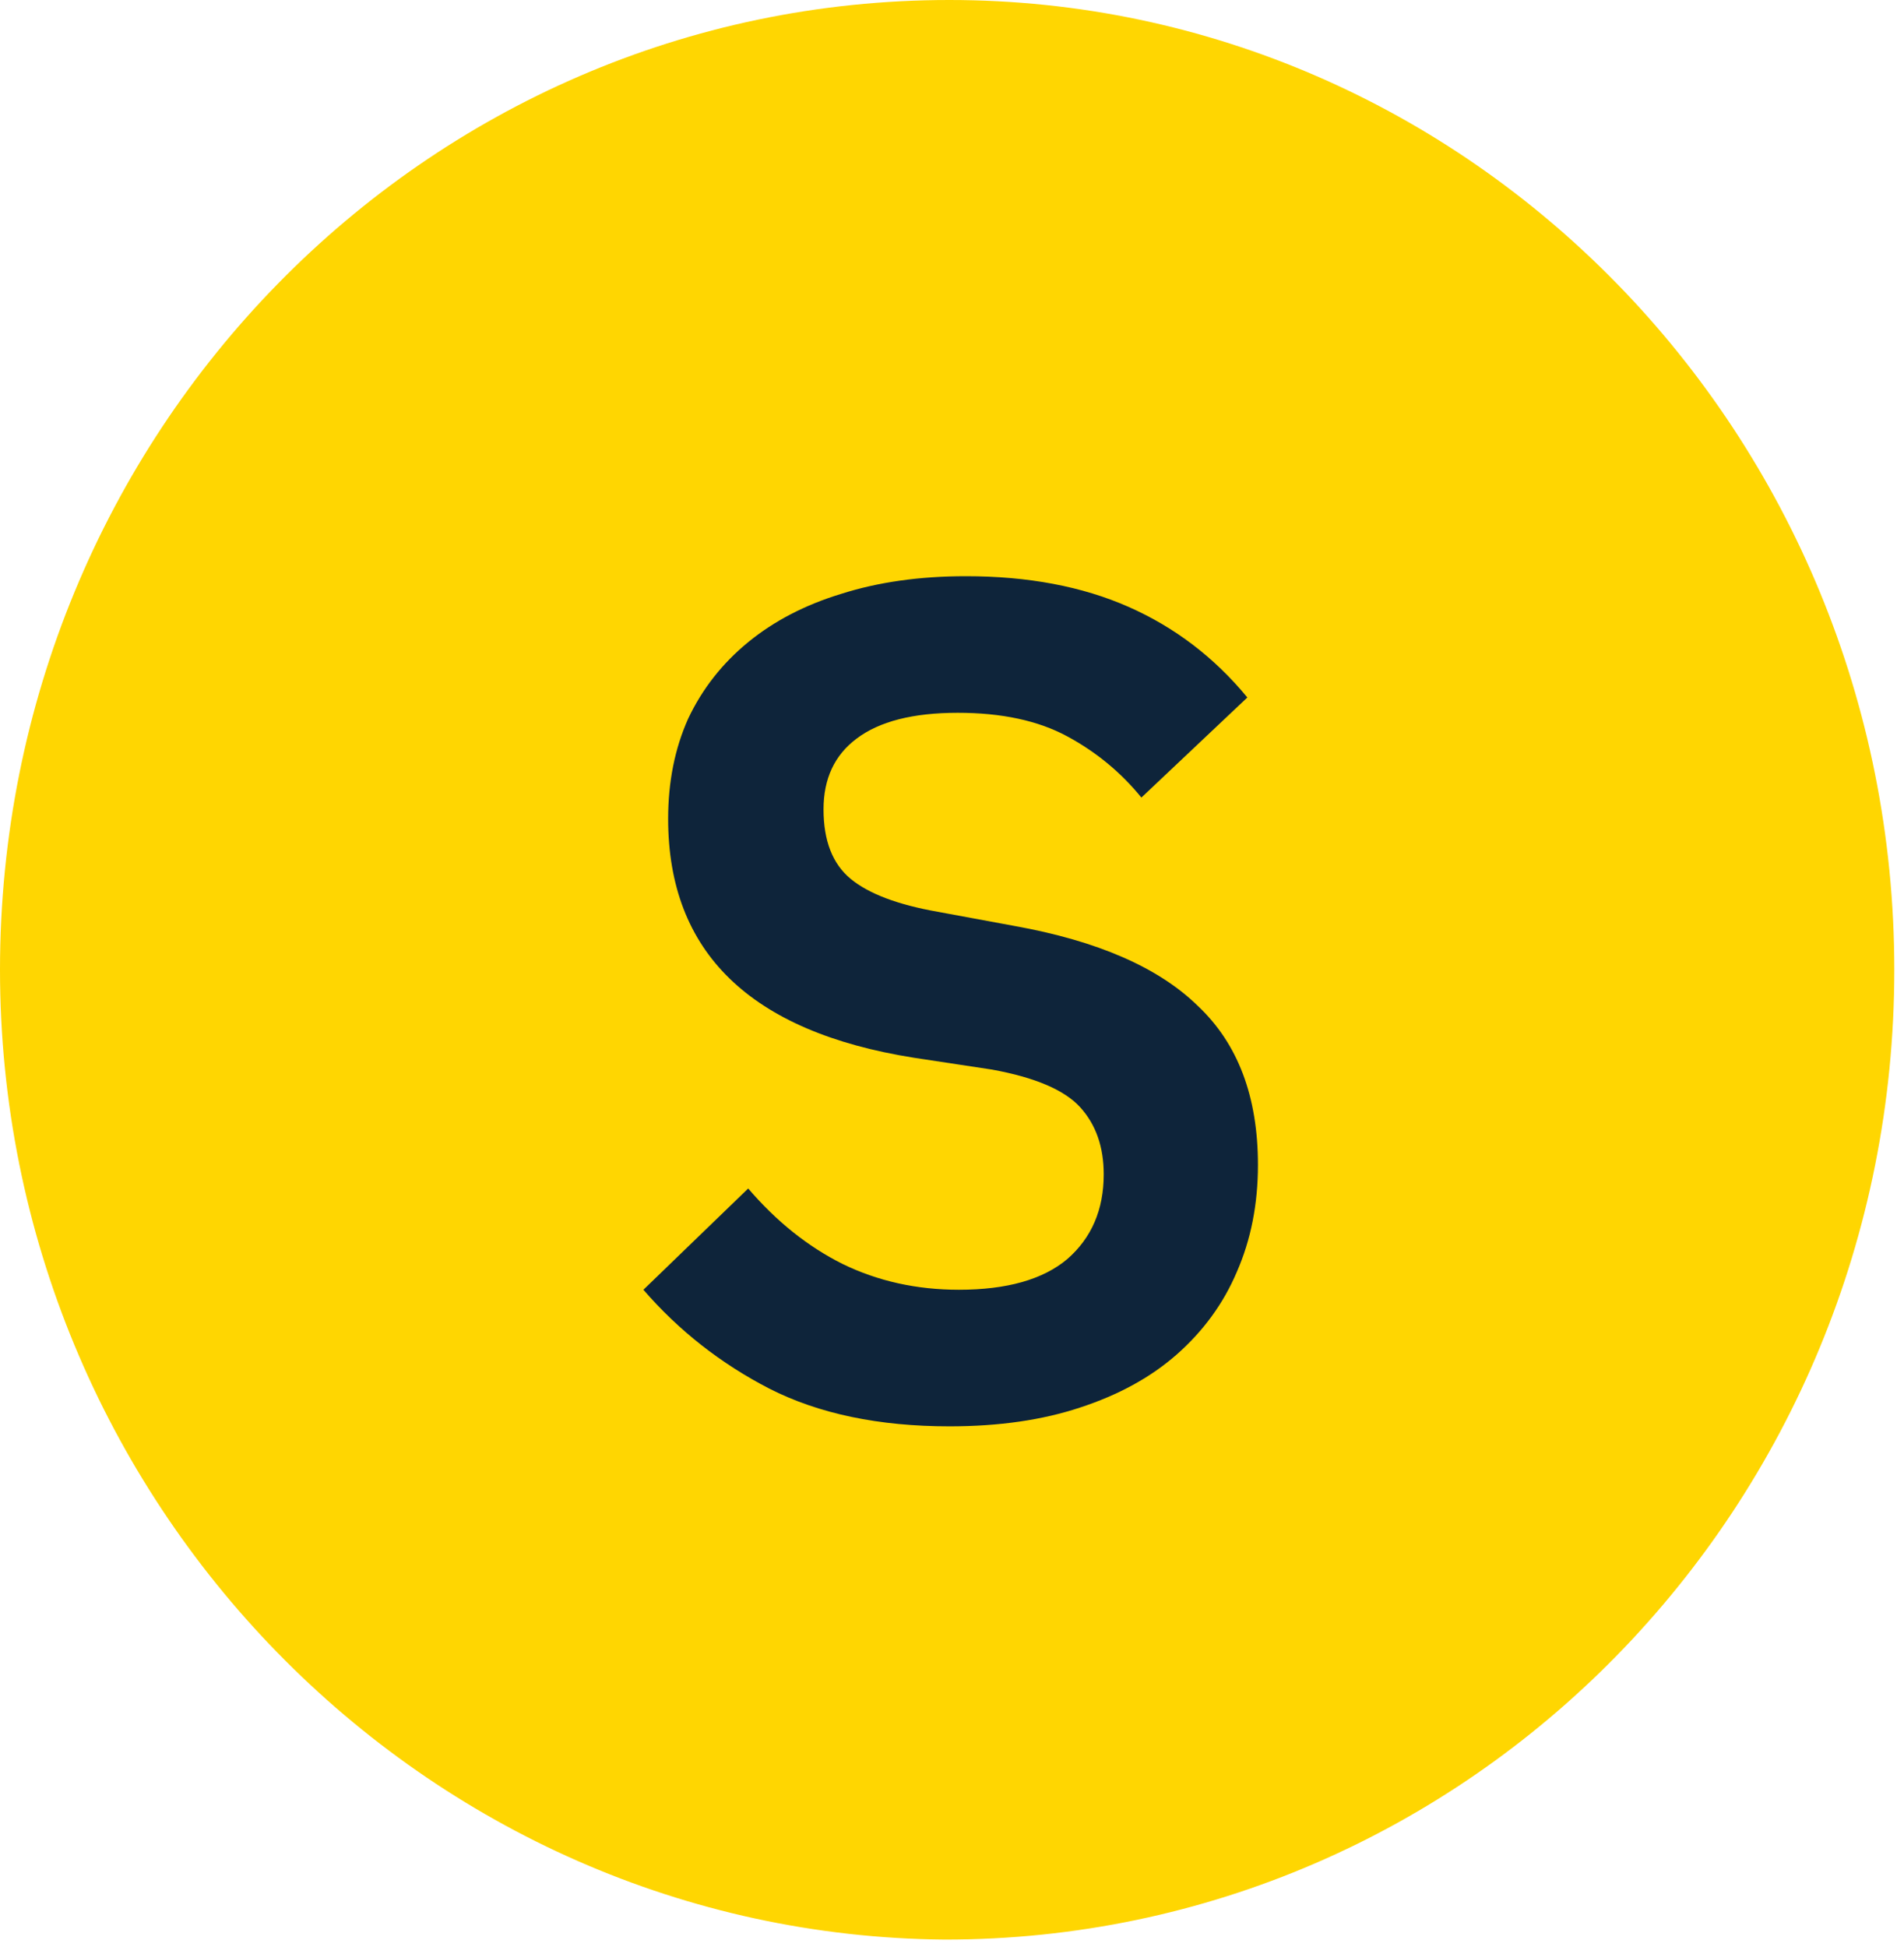 <?xml version="1.0" encoding="UTF-8"?> <svg xmlns="http://www.w3.org/2000/svg" width="178" height="182" viewBox="0 0 178 182" fill="none"> <path d="M177.094 90.648C177.094 140.776 137.422 181.296 88.343 181.296C39.672 180.878 0 140.358 0 90.648C0 40.52 39.672 0 88.752 0C137.422 0 177.094 40.52 177.094 90.648Z" fill="#FFD601"></path> <path d="M88.767 133.321C82.163 133.321 76.55 132.147 71.928 129.799C67.379 127.451 63.453 124.369 60.151 120.554L69.947 111.089C72.588 114.171 75.523 116.518 78.751 118.133C82.053 119.747 85.685 120.554 89.647 120.554C94.123 120.554 97.498 119.6 99.772 117.692C102.047 115.711 103.184 113.07 103.184 109.768C103.184 107.2 102.451 105.109 100.983 103.495C99.516 101.881 96.764 100.707 92.729 99.973L85.465 98.872C70.13 96.451 62.463 89.004 62.463 76.531C62.463 73.082 63.086 69.964 64.334 67.175C65.654 64.387 67.525 62.003 69.947 60.022C72.368 58.041 75.266 56.536 78.641 55.509C82.09 54.409 85.978 53.858 90.307 53.858C96.104 53.858 101.166 54.812 105.495 56.72C109.824 58.628 113.53 61.453 116.611 65.194L106.706 74.549C104.798 72.201 102.487 70.294 99.772 68.826C97.058 67.359 93.646 66.625 89.537 66.625C85.355 66.625 82.2 67.432 80.072 69.046C78.017 70.587 76.99 72.788 76.99 75.65C76.99 78.585 77.834 80.749 79.522 82.144C81.209 83.537 83.924 84.565 87.666 85.225L94.82 86.546C102.597 87.94 108.32 90.434 111.989 94.03C115.731 97.552 117.602 102.504 117.602 108.888C117.602 112.556 116.942 115.895 115.621 118.903C114.374 121.838 112.503 124.406 110.008 126.607C107.587 128.735 104.578 130.386 100.983 131.56C97.461 132.734 93.389 133.321 88.767 133.321Z" fill="#0E243A"></path> </svg> 
